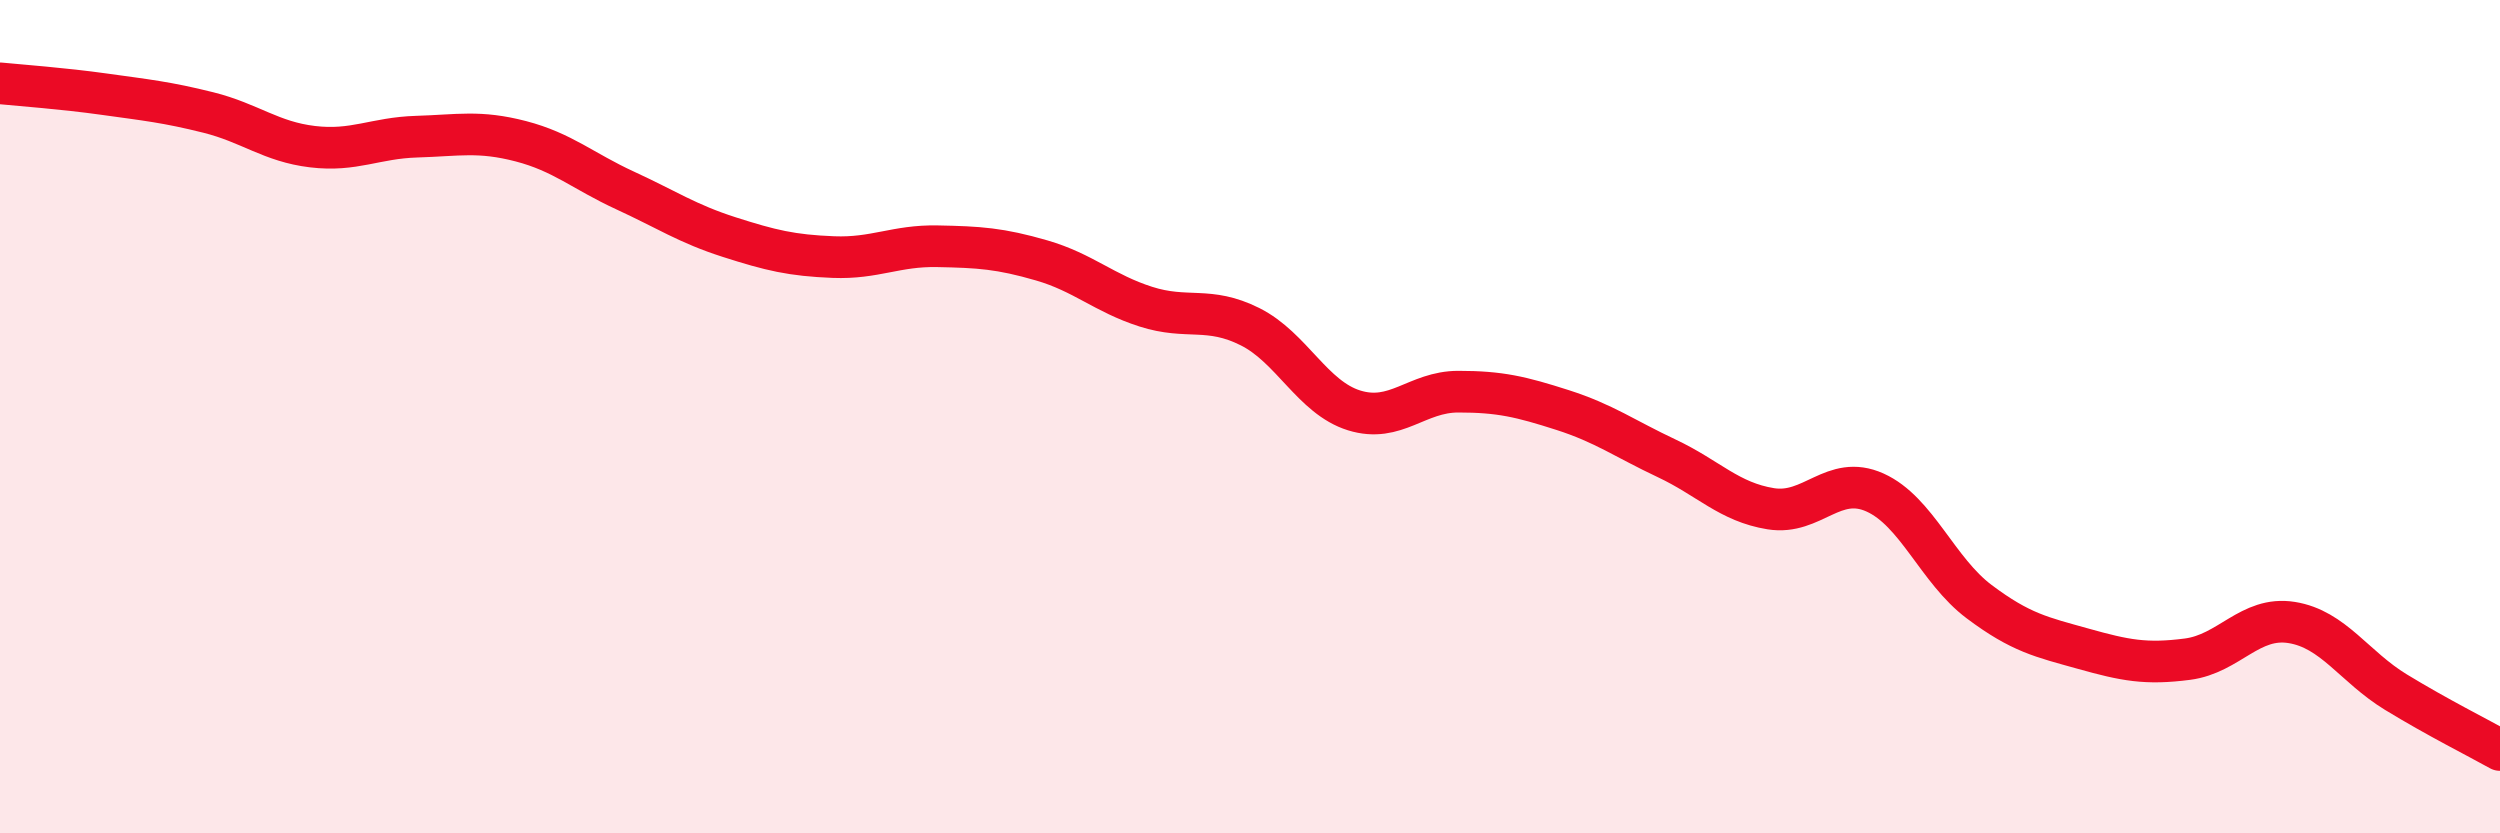 
    <svg width="60" height="20" viewBox="0 0 60 20" xmlns="http://www.w3.org/2000/svg">
      <path
        d="M 0,2 C 0.5,2.05 1.5,2.12 2.5,2.26 C 3.5,2.4 4,2.45 5,2.7 C 6,2.95 6.5,3.4 7.5,3.52 C 8.5,3.64 9,3.31 10,3.28 C 11,3.25 11.5,3.13 12.5,3.39 C 13.5,3.65 14,4.11 15,4.57 C 16,5.03 16.5,5.37 17.5,5.69 C 18.5,6.01 19,6.13 20,6.17 C 21,6.21 21.5,5.89 22.5,5.91 C 23.5,5.93 24,5.96 25,6.25 C 26,6.54 26.5,7.04 27.5,7.36 C 28.5,7.68 29,7.34 30,7.84 C 31,8.34 31.5,9.54 32.5,9.85 C 33.5,10.16 34,9.4 35,9.4 C 36,9.4 36.5,9.52 37.5,9.84 C 38.5,10.16 39,10.53 40,11 C 41,11.47 41.5,12.05 42.5,12.21 C 43.5,12.37 44,11.37 45,11.82 C 46,12.27 46.5,13.69 47.5,14.44 C 48.5,15.19 49,15.29 50,15.57 C 51,15.85 51.5,15.95 52.5,15.82 C 53.5,15.69 54,14.78 55,14.94 C 56,15.1 56.5,16 57.5,16.61 C 58.5,17.22 59.5,17.72 60,18L60 20L0 20Z"
        fill="#EB0A25"
        opacity="0.1"
        stroke-linecap="round"
        stroke-linejoin="round"
      />
      <path
        d="M 0,2 C 0.5,2.05 1.5,2.12 2.5,2.26 C 3.5,2.4 4,2.45 5,2.7 C 6,2.95 6.5,3.4 7.5,3.52 C 8.5,3.64 9,3.31 10,3.28 C 11,3.25 11.5,3.13 12.5,3.39 C 13.5,3.65 14,4.11 15,4.57 C 16,5.03 16.5,5.37 17.5,5.69 C 18.5,6.01 19,6.13 20,6.17 C 21,6.21 21.5,5.89 22.5,5.91 C 23.5,5.93 24,5.96 25,6.25 C 26,6.54 26.5,7.04 27.5,7.36 C 28.5,7.68 29,7.34 30,7.84 C 31,8.34 31.5,9.54 32.5,9.85 C 33.5,10.16 34,9.4 35,9.4 C 36,9.4 36.5,9.52 37.5,9.84 C 38.5,10.16 39,10.53 40,11 C 41,11.47 41.5,12.05 42.5,12.21 C 43.5,12.37 44,11.37 45,11.82 C 46,12.27 46.5,13.69 47.5,14.44 C 48.5,15.19 49,15.29 50,15.57 C 51,15.85 51.5,15.95 52.5,15.82 C 53.5,15.69 54,14.78 55,14.94 C 56,15.1 56.5,16 57.5,16.61 C 58.5,17.22 59.5,17.72 60,18"
        stroke="#EB0A25"
        stroke-width="1"
        fill="none"
        stroke-linecap="round"
        stroke-linejoin="round"
      />
    </svg>
  